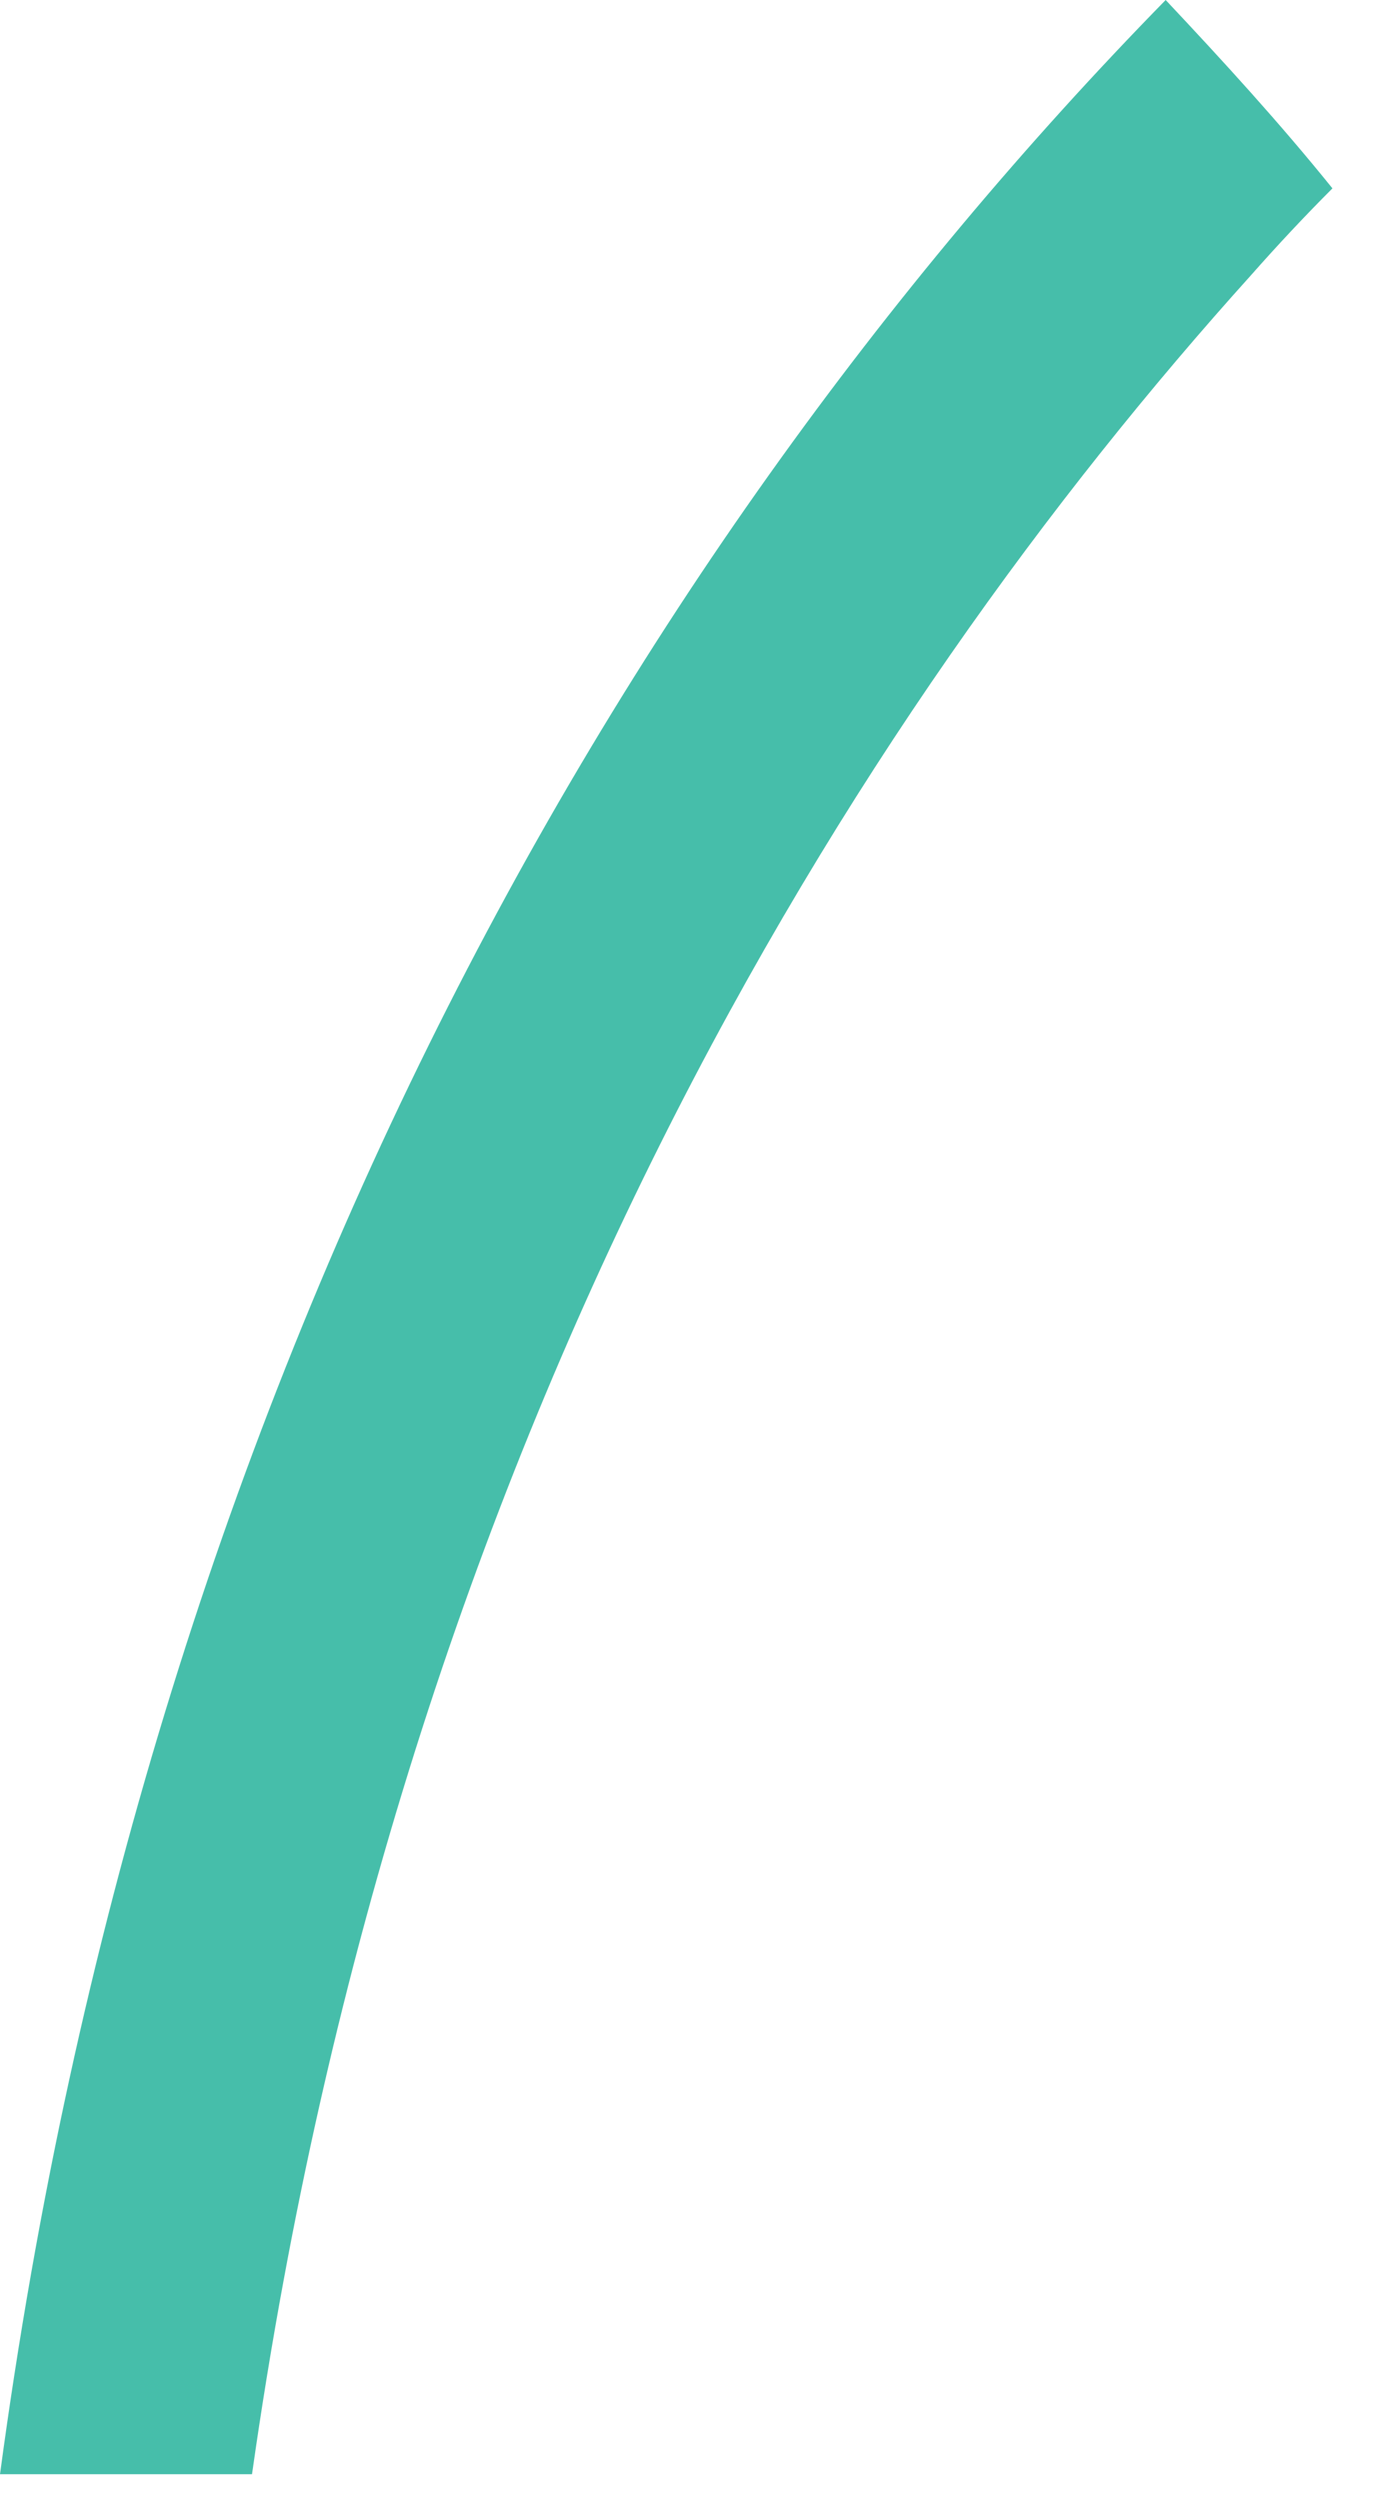<?xml version="1.0" encoding="utf-8"?>
<svg xmlns="http://www.w3.org/2000/svg" fill="none" height="100%" overflow="visible" preserveAspectRatio="none" style="display: block;" viewBox="0 0 19 34" width="100%">
<path d="M18.135 2.562C17.419 1.675 16.654 0.838 15.865 0C8.29 7.735 1.974 18.969 0 33.652H3.43C5.453 19.388 11.671 9.682 17.025 3.745C17.395 3.326 17.765 2.932 18.135 2.562Z" fill="#46BEAA" id="Vector"/>
</svg>